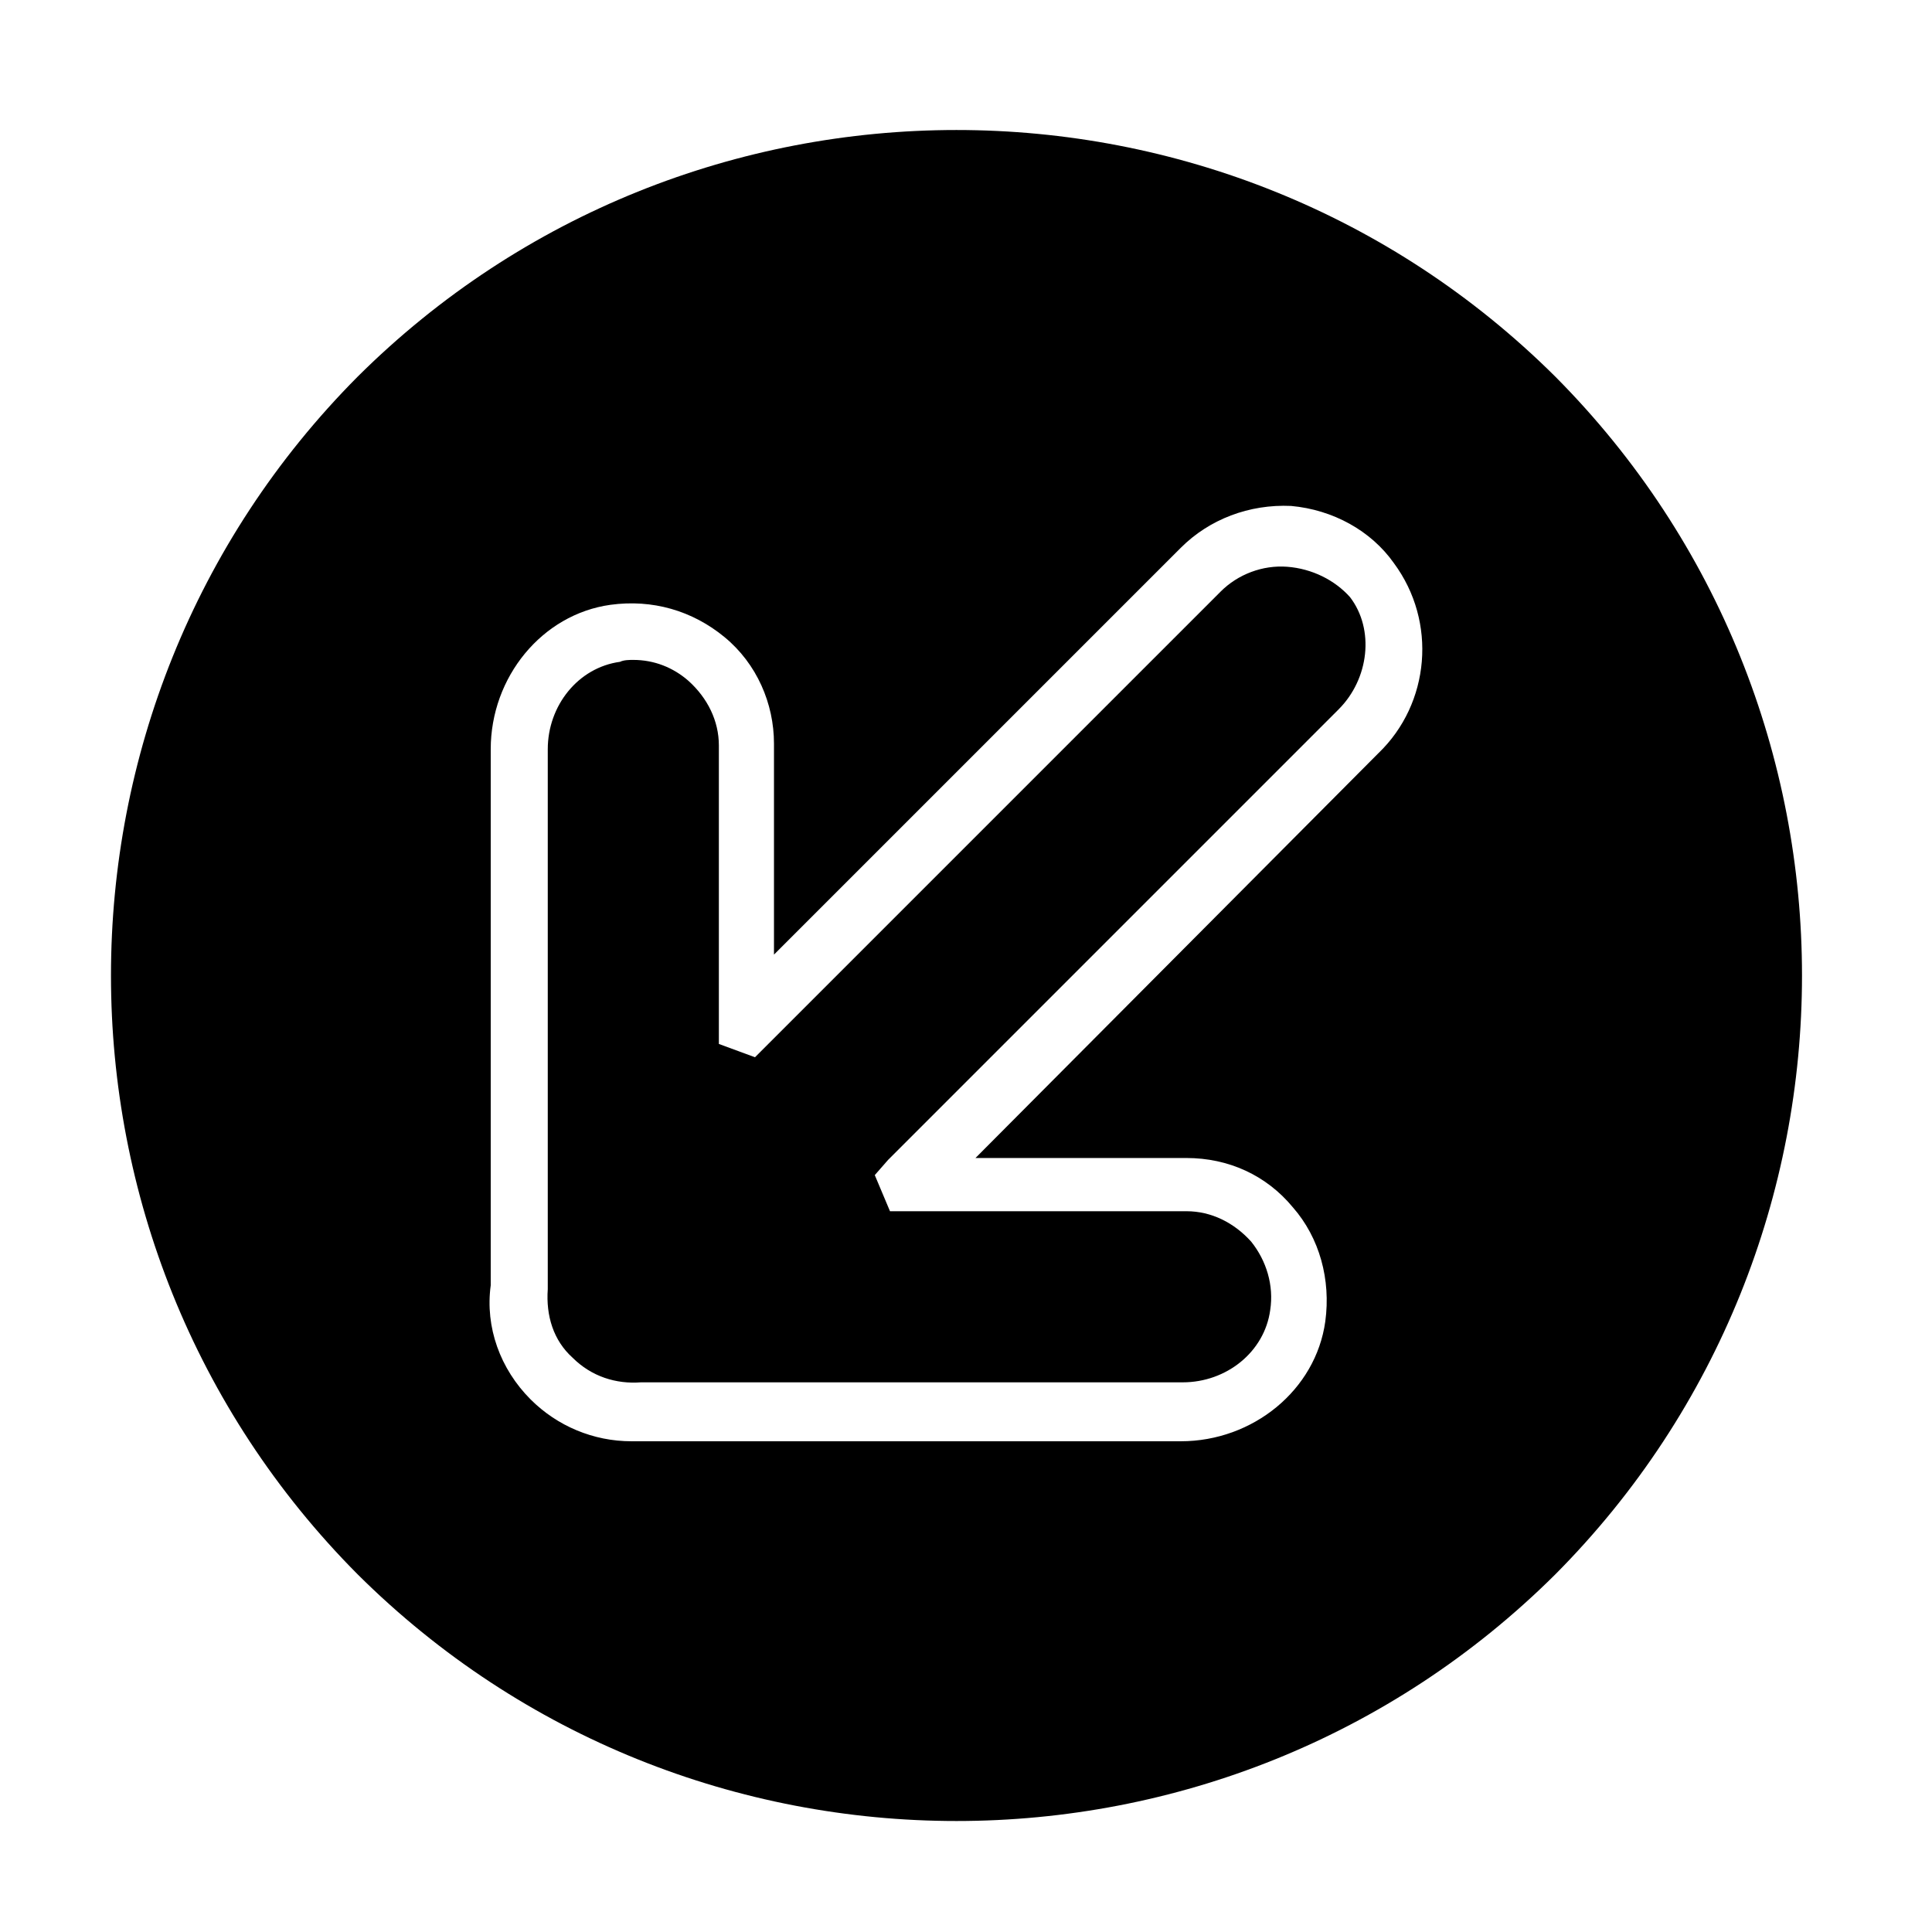 <?xml version="1.0" encoding="UTF-8"?>
<!-- Uploaded to: ICON Repo, www.svgrepo.com, Generator: ICON Repo Mixer Tools -->
<svg fill="#000000" width="800px" height="800px" version="1.1" viewBox="144 144 512 512" xmlns="http://www.w3.org/2000/svg">
 <g>
  <path d="m485.14 294.2c-6.551-0.504-13.098 2.016-17.633 6.551l-123.43 123.43-9.57-3.523v-79.102c0-6.551-3.023-12.594-8.062-17.129-4.031-3.527-9.07-5.543-14.609-5.543-1.008 0-2.519 0-3.527 0.504-11.082 1.512-19.145 11.586-19.145 23.176v143.08c-0.504 7.055 1.512 13.602 6.551 18.137 5.039 5.039 11.586 7.055 18.137 6.551h143.59c11.586 0 21.664-8.062 23.176-19.145 1.008-6.551-1.008-13.098-5.039-18.137-4.535-5.039-10.578-8.062-17.129-8.062h-78.594l-4.031-9.574 3.527-4.031 119.4-119.4c8.062-8.062 9.574-21.16 3.023-29.727-4.031-4.527-10.078-7.551-16.629-8.055z"/>
  <path d="m238.78 243.82c-87.16 87.664-87.16 229.74 0 317.4 87.66 87.156 229.73 87.156 317.4 0 87.16-87.664 87.16-229.74 0-317.4-87.664-87.156-229.74-87.156-317.4 0zm270.54 99.754-106.81 107.31h55.922c11.082 0 21.16 4.535 28.215 13.098 7.055 8.062 10.078 19.145 8.566 30.23-2.519 18.137-19.145 31.738-38.289 31.738h-142.07-3.527c-10.078 0-19.648-4.031-26.703-11.082-8.062-8.062-12.09-19.145-10.578-30.23v-142.07c0-19.145 13.602-35.77 31.738-38.289 11.082-1.512 21.664 1.512 30.23 8.566 8.566 7.055 13.098 17.633 13.098 28.215v55.922l107.82-107.82c7.559-7.559 18.137-11.586 29.223-11.082 11.082 1.008 21.16 6.551 27.207 15.113 11.582 15.617 9.57 37.281-4.035 50.379z"/>
 </g>
</svg>